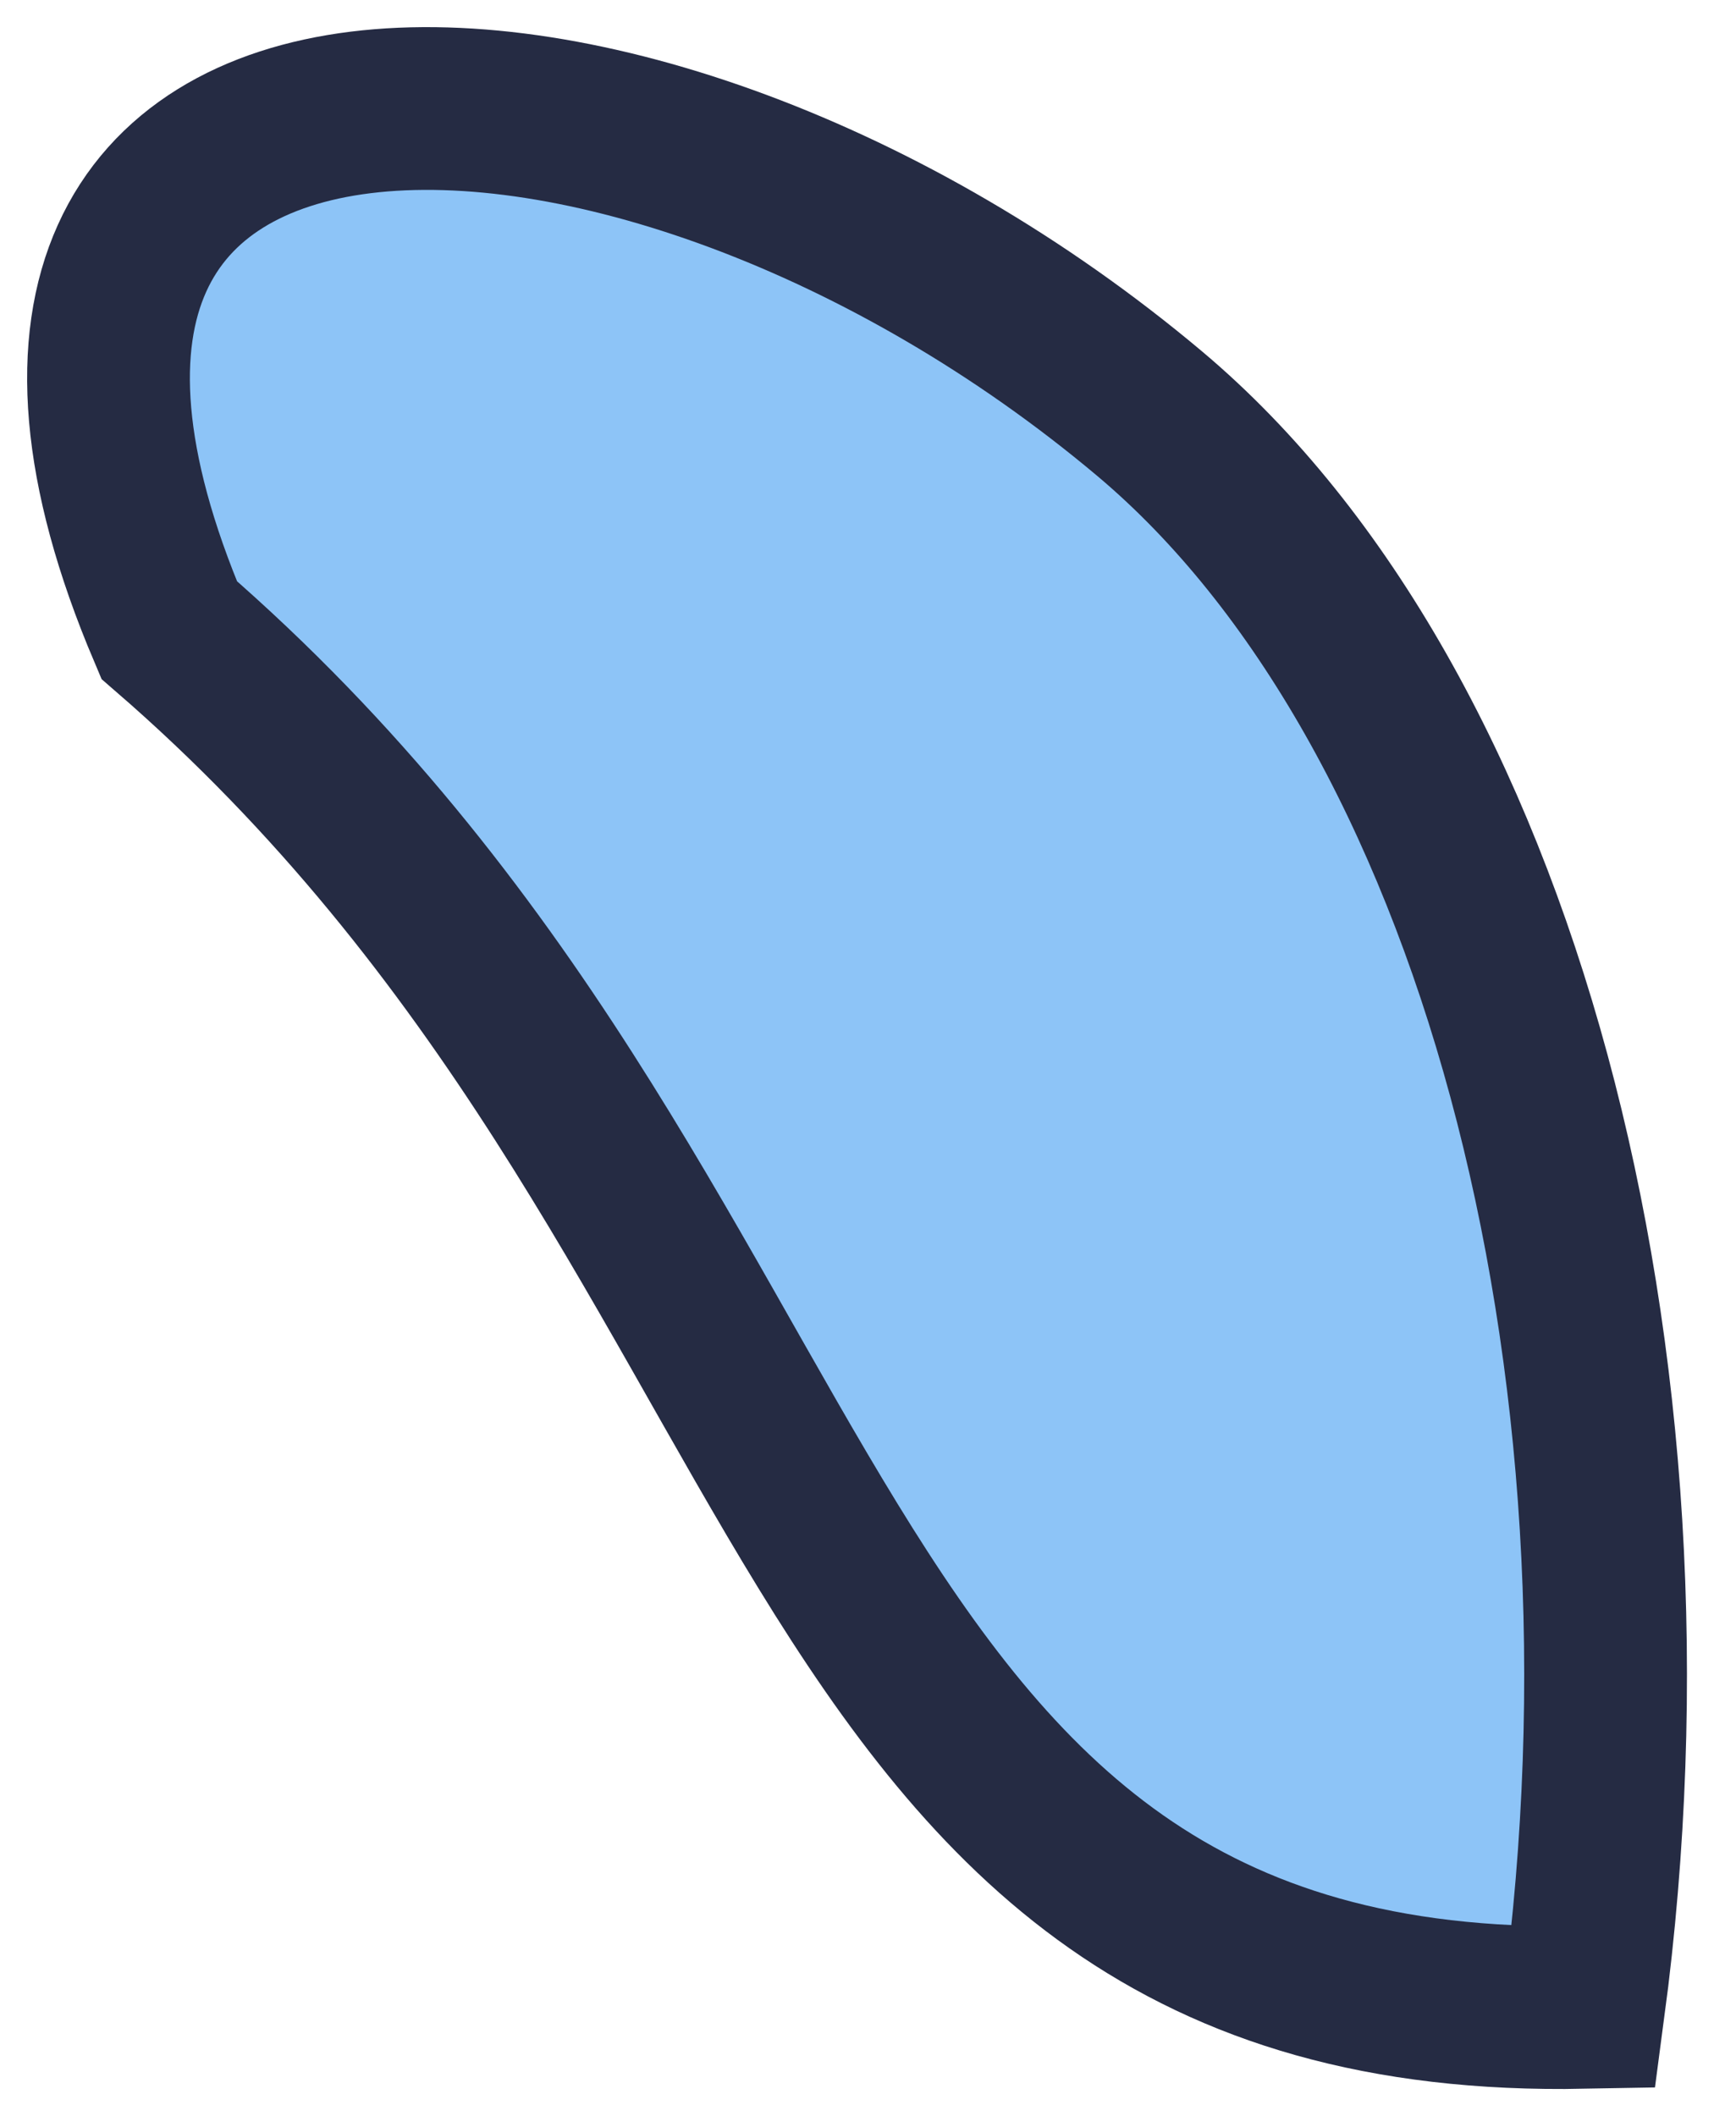 <?xml version="1.0" encoding="UTF-8"?> <svg xmlns="http://www.w3.org/2000/svg" xmlns:v="https://vecta.io/nano" width="32" height="39" fill="none"> <path d="M29.19 37c-14.949.286-13.5-14.5-26.072-25.388C-2.01-.471 11.628-.414 21.19 7.623c6.382 5.365 9.599 17.393 8 29.377z" fill="#1c8af0" fill-opacity=".5" stroke="#252b43" stroke-width="3"></path> </svg> 
